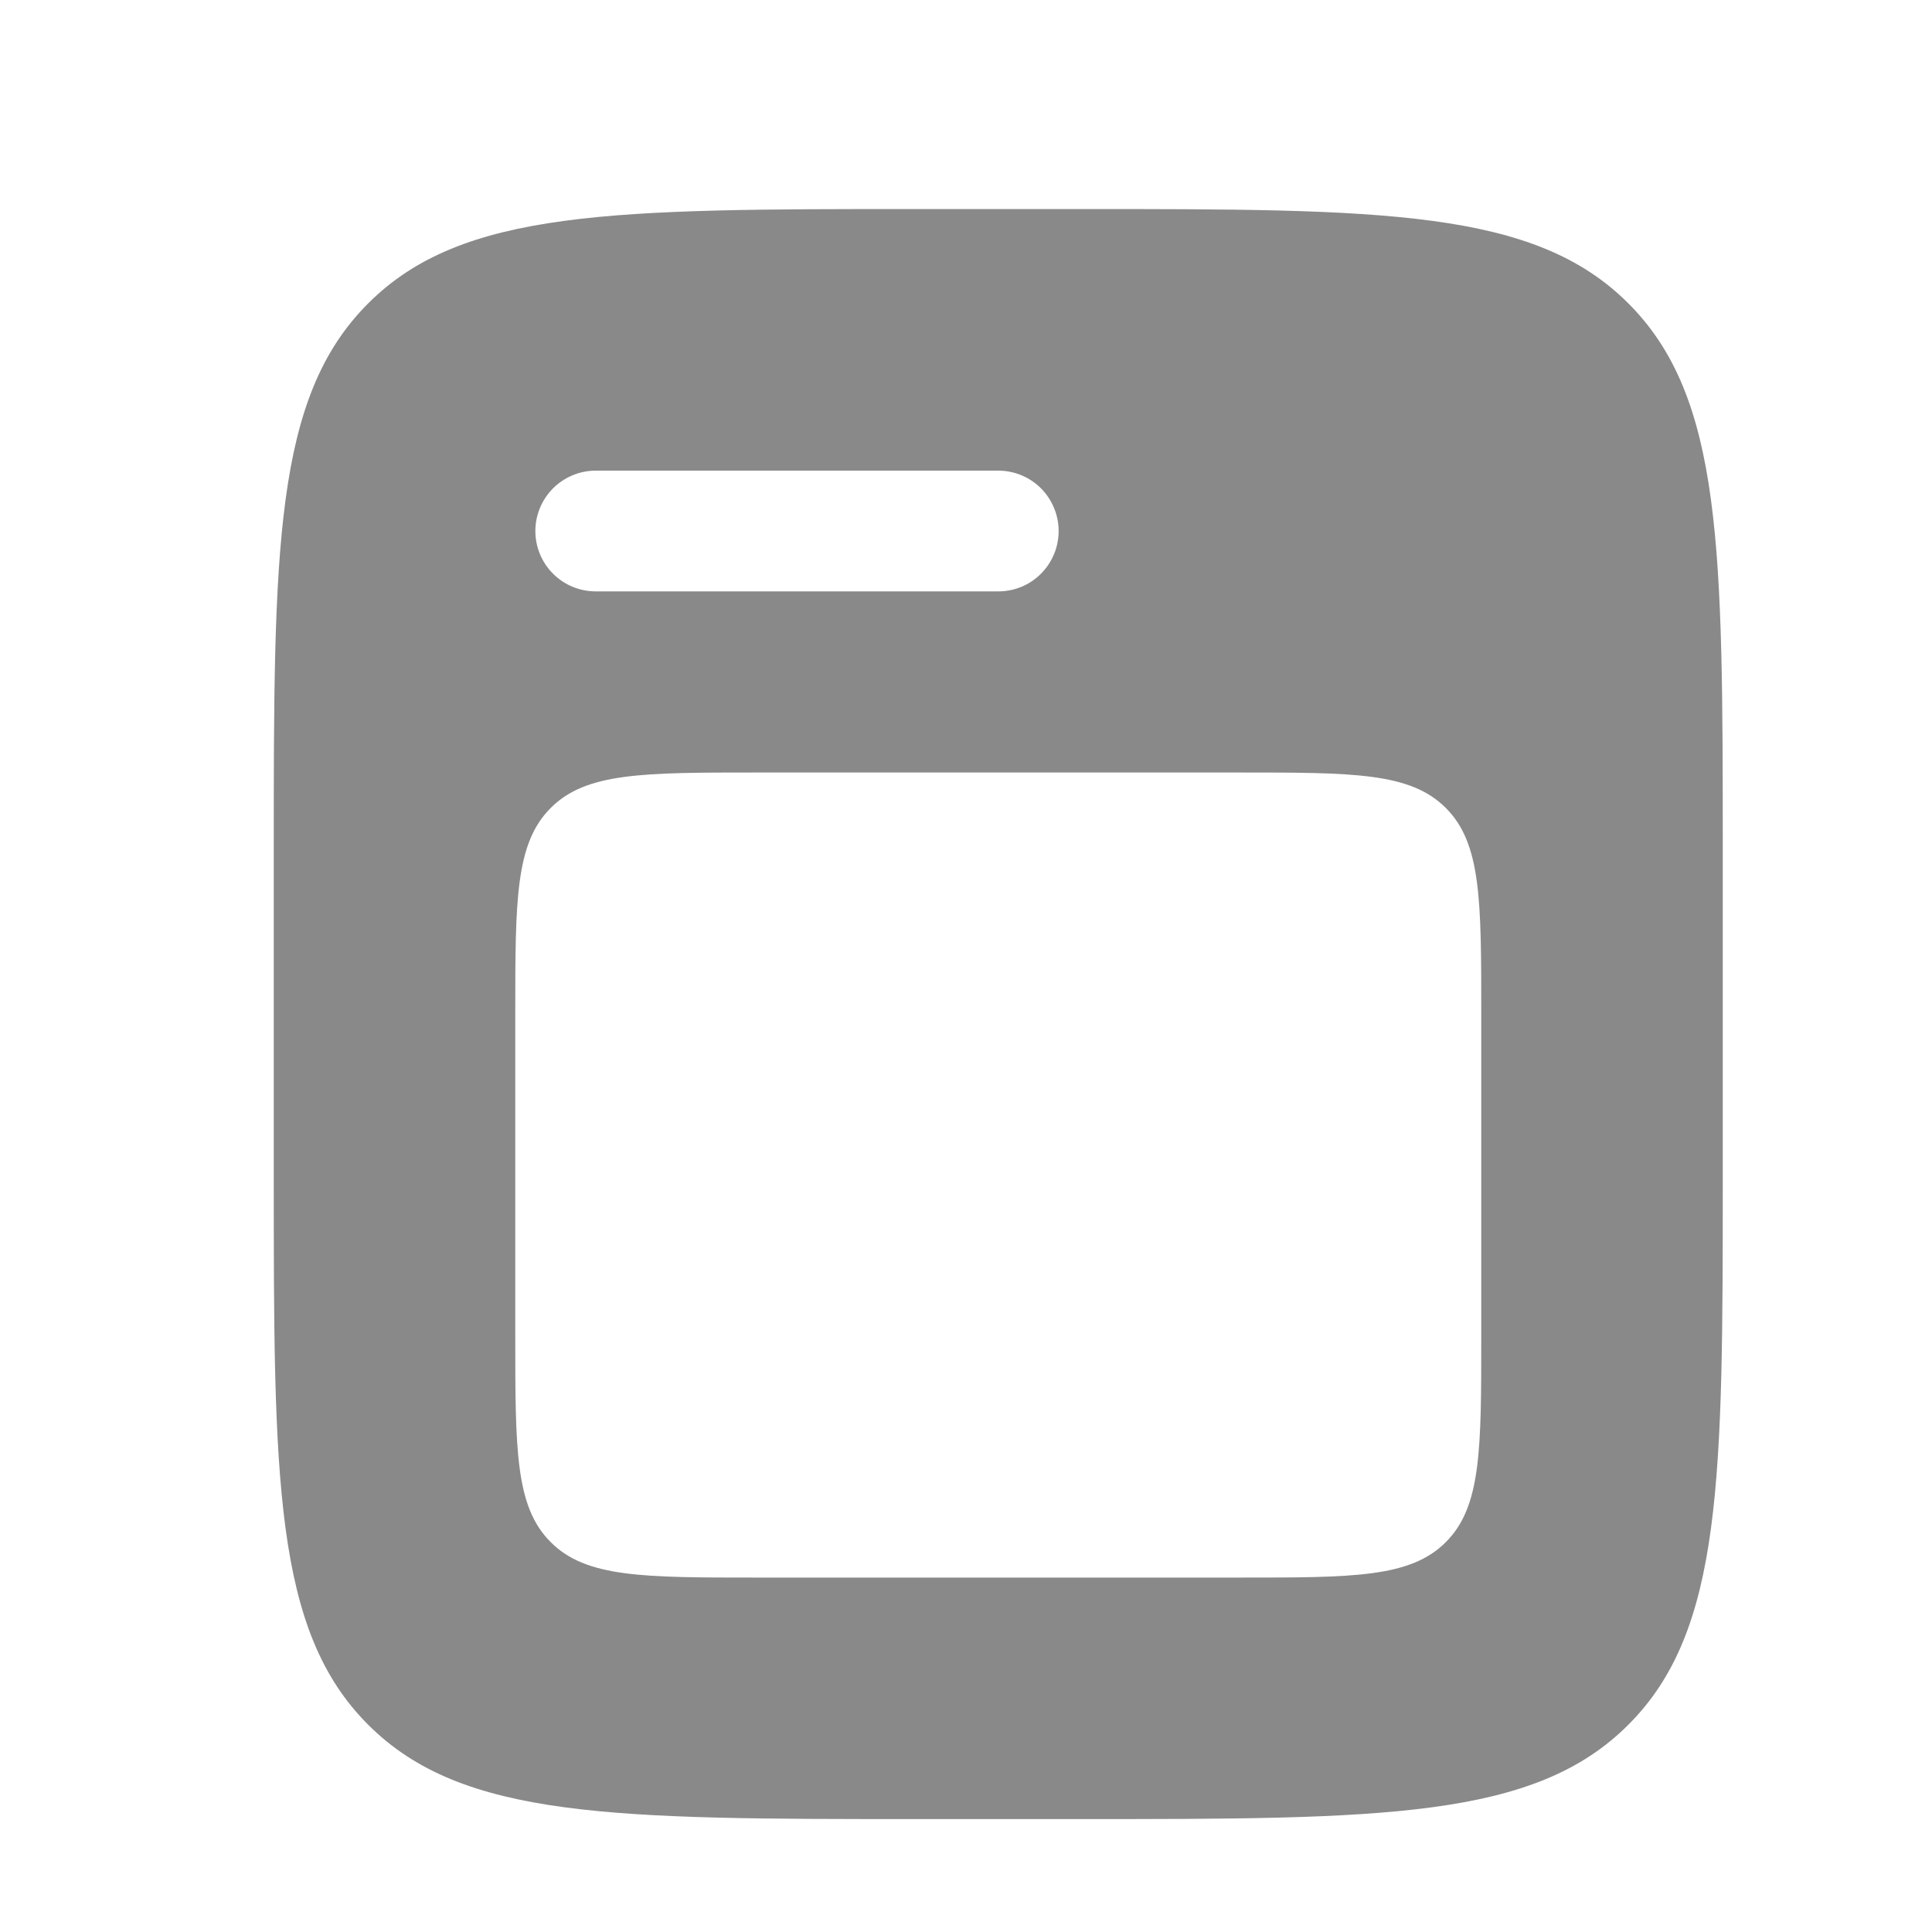 <svg width="20" height="20" viewBox="0 0 20 20" fill="none" xmlns="http://www.w3.org/2000/svg">
<path fill-rule="evenodd" clip-rule="evenodd" d="M2.834 8.831C2.834 5.688 2.834 4.117 3.811 3.141C4.786 2.164 6.358 2.164 9.501 2.164L11.167 2.164C14.31 2.164 15.882 2.164 16.857 3.141C17.834 4.117 17.834 5.688 17.834 8.831L17.834 12.164C17.834 15.307 17.834 16.878 16.857 17.854C15.882 18.831 14.31 18.831 11.167 18.831L9.501 18.831C6.358 18.831 4.786 18.831 3.811 17.854C2.834 16.878 2.834 15.307 2.834 12.164L2.834 8.831ZM5.334 10.497C5.334 9.319 5.334 8.73 5.701 8.364C6.066 7.997 6.655 7.997 7.834 7.997L12.834 7.997C14.012 7.997 14.601 7.997 14.967 8.364C15.334 8.73 15.334 9.319 15.334 10.497L15.334 13.831C15.334 15.009 15.334 15.598 14.967 15.964C14.601 16.331 14.012 16.331 12.834 16.331L7.834 16.331C6.656 16.331 6.066 16.331 5.701 15.964C5.334 15.599 5.334 15.01 5.334 13.831L5.334 10.497ZM6.167 4.872C6.002 4.872 5.843 4.938 5.725 5.055C5.608 5.173 5.542 5.332 5.542 5.497C5.542 5.663 5.608 5.822 5.725 5.939C5.843 6.057 6.002 6.122 6.167 6.122L10.334 6.122C10.5 6.122 10.659 6.057 10.776 5.939C10.893 5.822 10.959 5.663 10.959 5.497C10.959 5.332 10.893 5.173 10.776 5.055C10.659 4.938 10.5 4.872 10.334 4.872L6.167 4.872Z" fill="#898989"/>
</svg>
